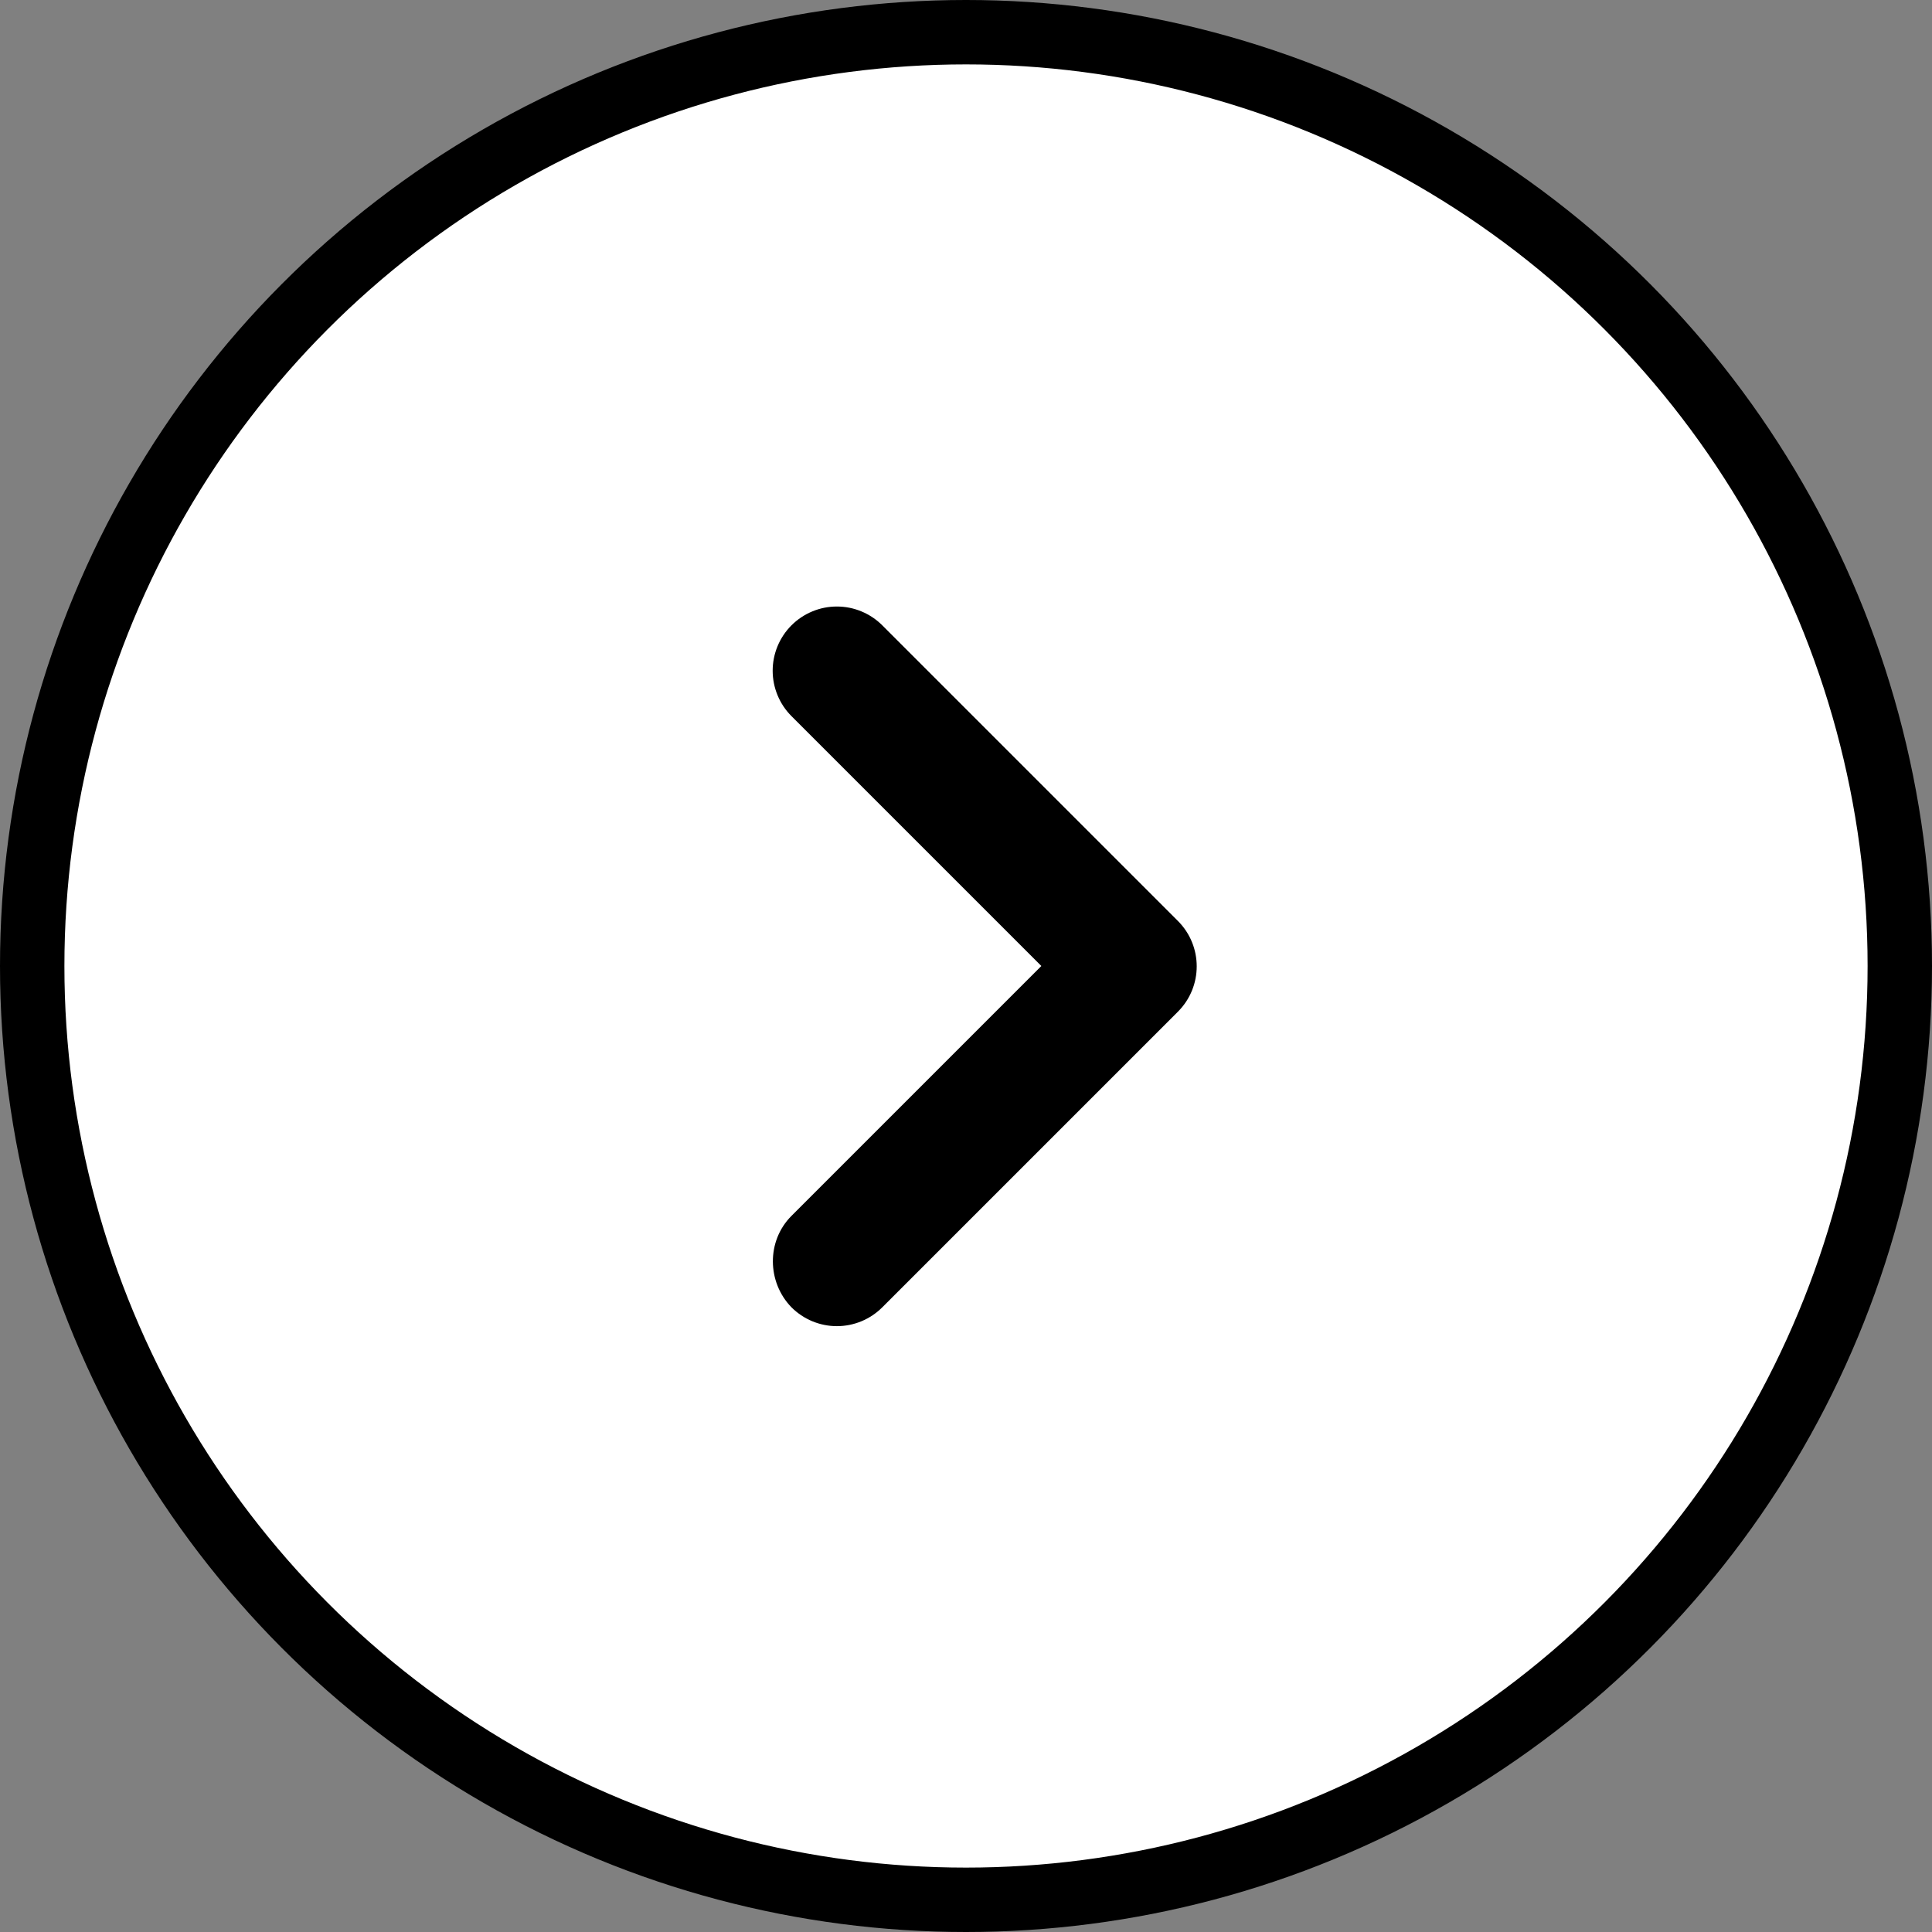 <svg width="60" height="60" viewBox="0 0 60 60" fill="none" xmlns="http://www.w3.org/2000/svg">
<rect x="0" y="0" width="60" height="60" fill="#808080" stroke="none"/>
<circle cx="30" cy="30" r="29" fill="white" stroke="black" stroke-width="2"/>
<path d="M24.58 37.76L32.34 30L24.58 22.24C24.395 22.055 24.248 21.835 24.148 21.593C24.048 21.351 23.996 21.092 23.996 20.83C23.996 20.568 24.048 20.309 24.148 20.067C24.248 19.825 24.395 19.605 24.58 19.42C24.765 19.235 24.985 19.088 25.227 18.988C25.469 18.887 25.728 18.836 25.99 18.836C26.252 18.836 26.511 18.887 26.753 18.988C26.995 19.088 27.215 19.235 27.4 19.42L36.58 28.6C37.36 29.38 37.36 30.64 36.58 31.42L27.4 40.6C27.215 40.785 26.995 40.932 26.753 41.033C26.511 41.133 26.252 41.185 25.99 41.185C25.728 41.185 25.469 41.133 25.227 41.033C24.985 40.932 24.765 40.785 24.58 40.6C23.82 39.82 23.8 38.54 24.58 37.76Z" fill="black"/>
</svg>
